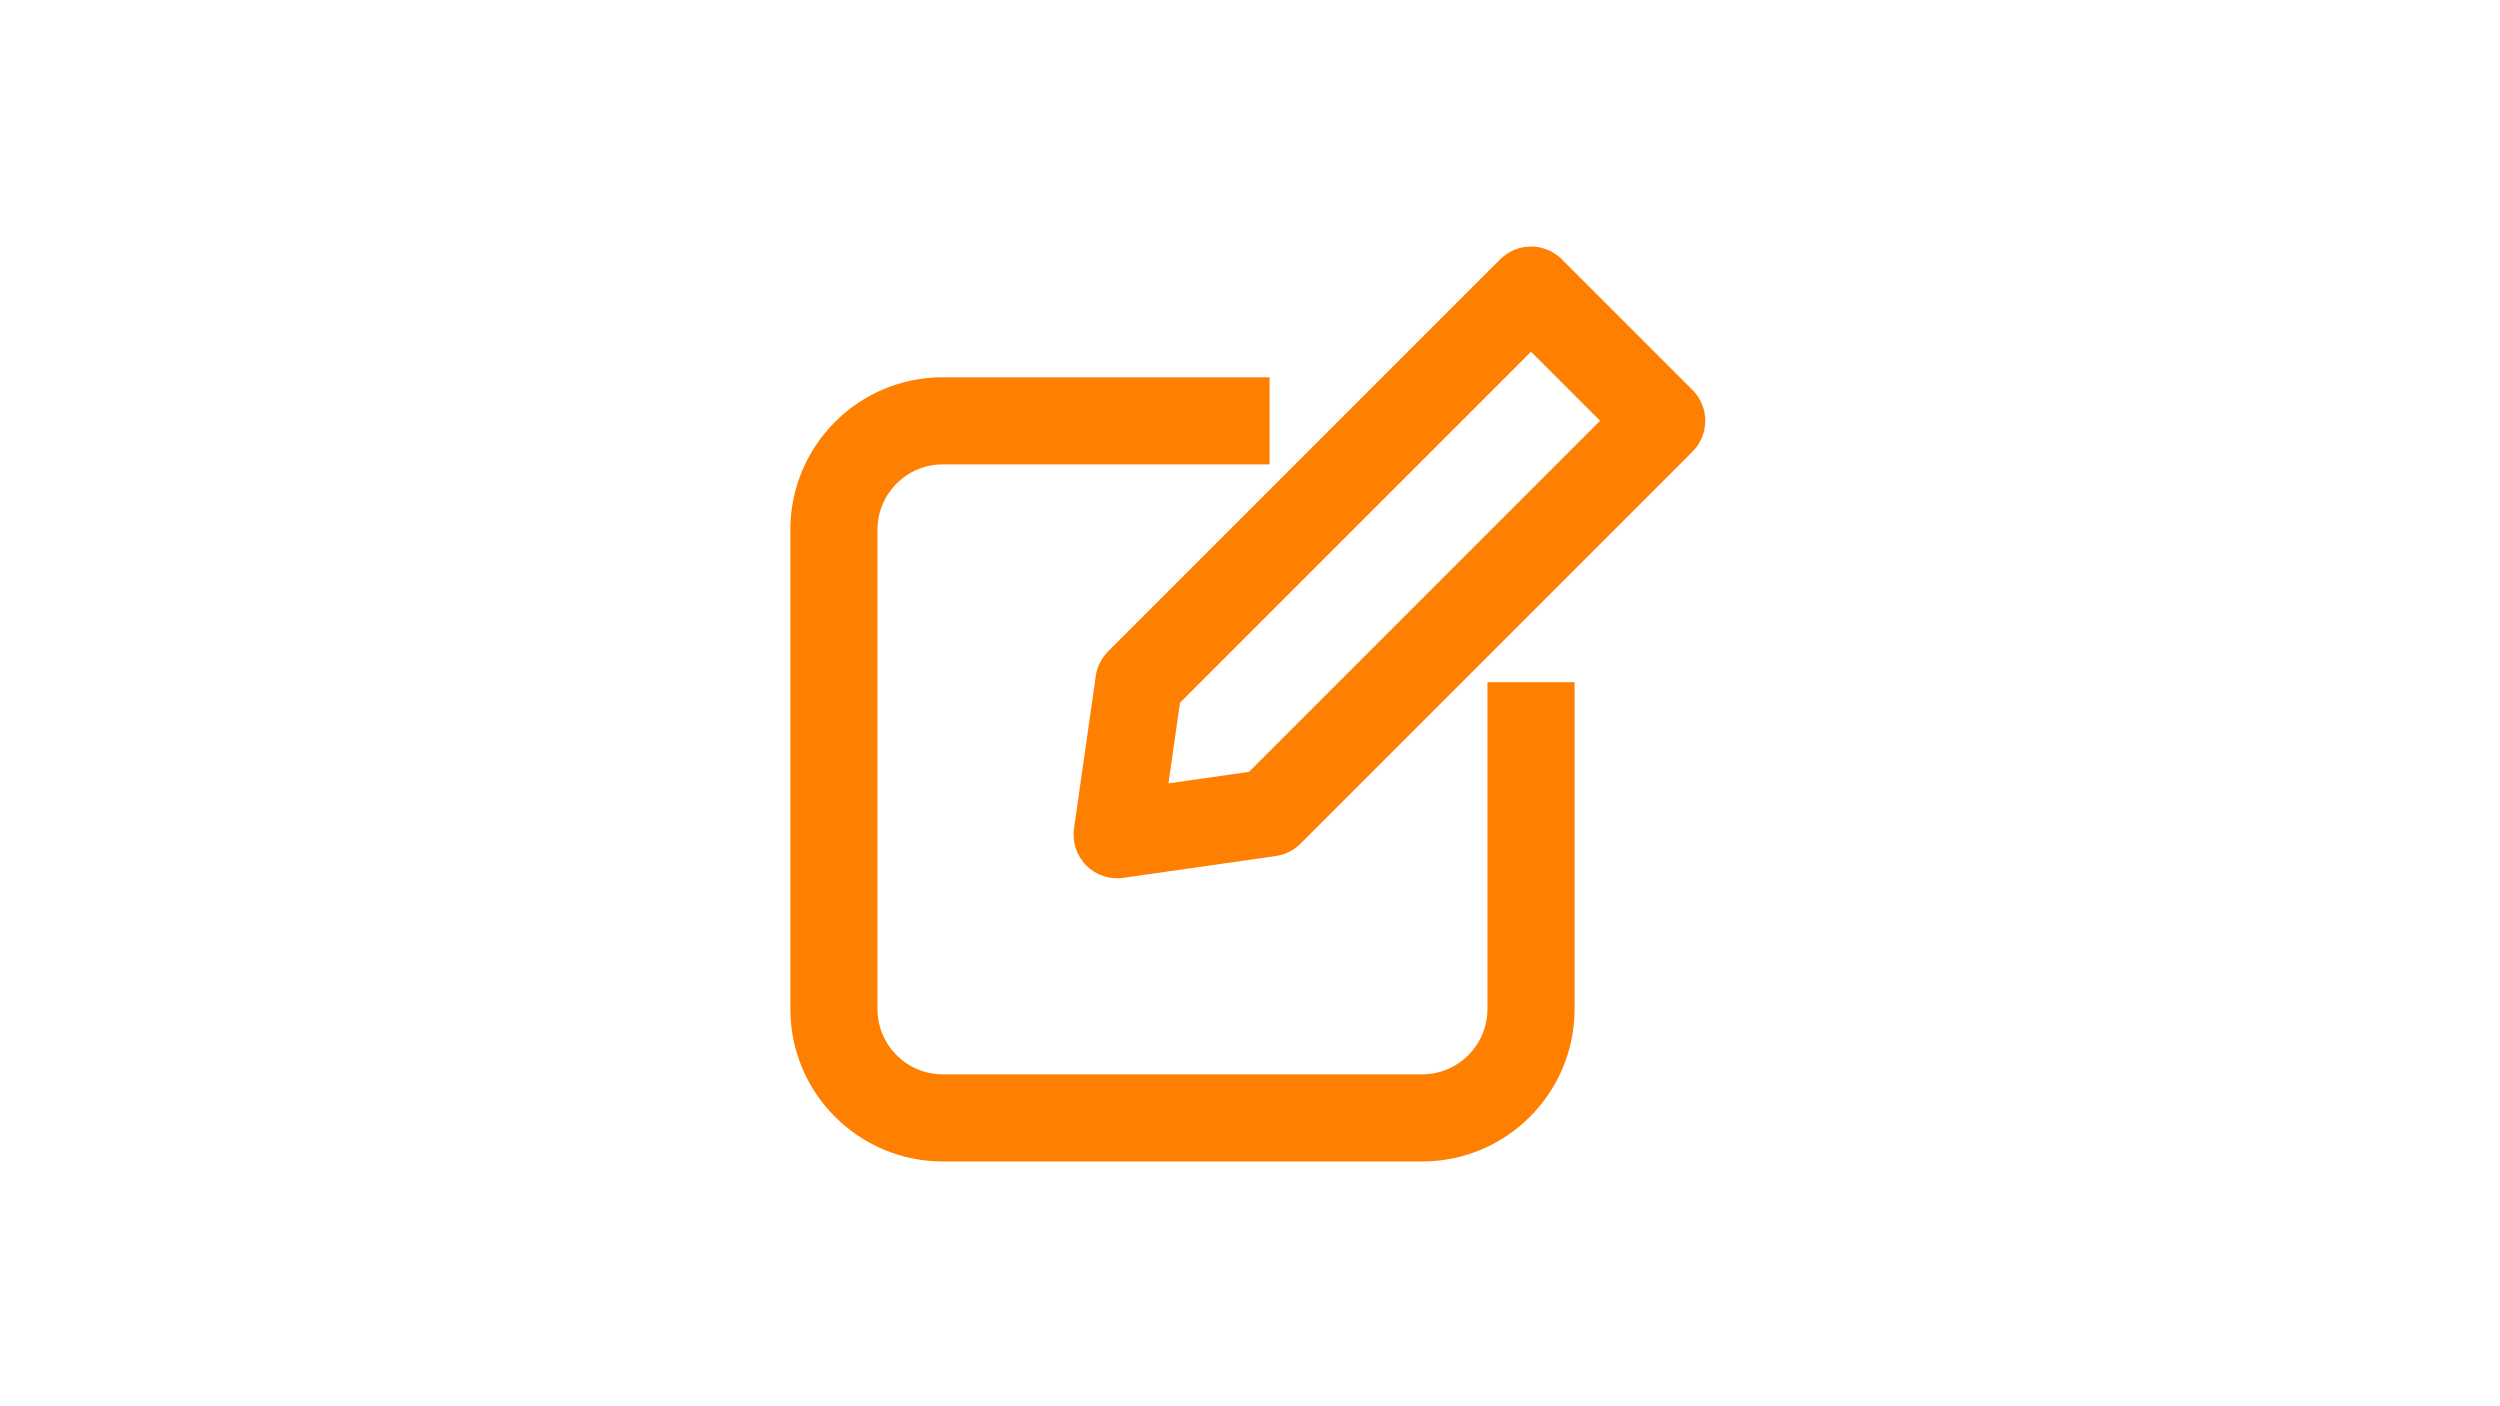 <?xml version="1.0" encoding="UTF-8"?> <svg xmlns="http://www.w3.org/2000/svg" xmlns:xlink="http://www.w3.org/1999/xlink" width="1280" zoomAndPan="magnify" viewBox="0 0 960 540" height="720" preserveAspectRatio="xMidYMid meet" version="1.0"><defs><clipPath id="eec0fd14d9"><path d="M 303.496 144 L 605 144 L 605 446.344 L 303.496 446.344 Z M 303.496 144 " clip-rule="nonzero"></path></clipPath></defs><path fill="#ff8000" d="M 576.078 99.57 C 582.613 93.039 593.207 93.039 599.738 99.57 L 649.93 149.762 C 656.465 156.293 656.465 166.887 649.93 173.422 L 499.359 323.992 C 496.797 326.551 493.477 328.215 489.895 328.723 L 431.34 337.09 C 426.125 337.836 420.867 336.082 417.145 332.359 C 413.418 328.633 411.668 323.375 412.41 318.164 L 420.777 259.605 C 421.289 256.023 422.949 252.703 425.508 250.141 Z M 453.109 269.859 L 448.688 300.812 L 479.641 296.391 L 614.441 161.59 L 587.91 135.062 Z M 453.109 269.859 " fill-opacity="1" fill-rule="evenodd"></path><g clip-path="url(#eec0fd14d9)"><path fill="#ff8000" d="M 362.051 178.32 C 348.191 178.32 336.957 189.559 336.957 203.418 L 336.957 387.449 C 336.957 401.309 348.191 412.543 362.051 412.543 L 546.086 412.543 C 559.941 412.543 571.18 401.309 571.18 387.449 L 571.18 261.973 L 604.641 261.973 L 604.641 387.449 C 604.641 419.789 578.422 446.004 546.086 446.004 L 362.051 446.004 C 329.711 446.004 303.496 419.789 303.496 387.449 L 303.496 203.418 C 303.496 171.078 329.711 144.859 362.051 144.859 L 487.527 144.859 L 487.527 178.32 Z M 362.051 178.32 " fill-opacity="1" fill-rule="evenodd"></path></g></svg> 